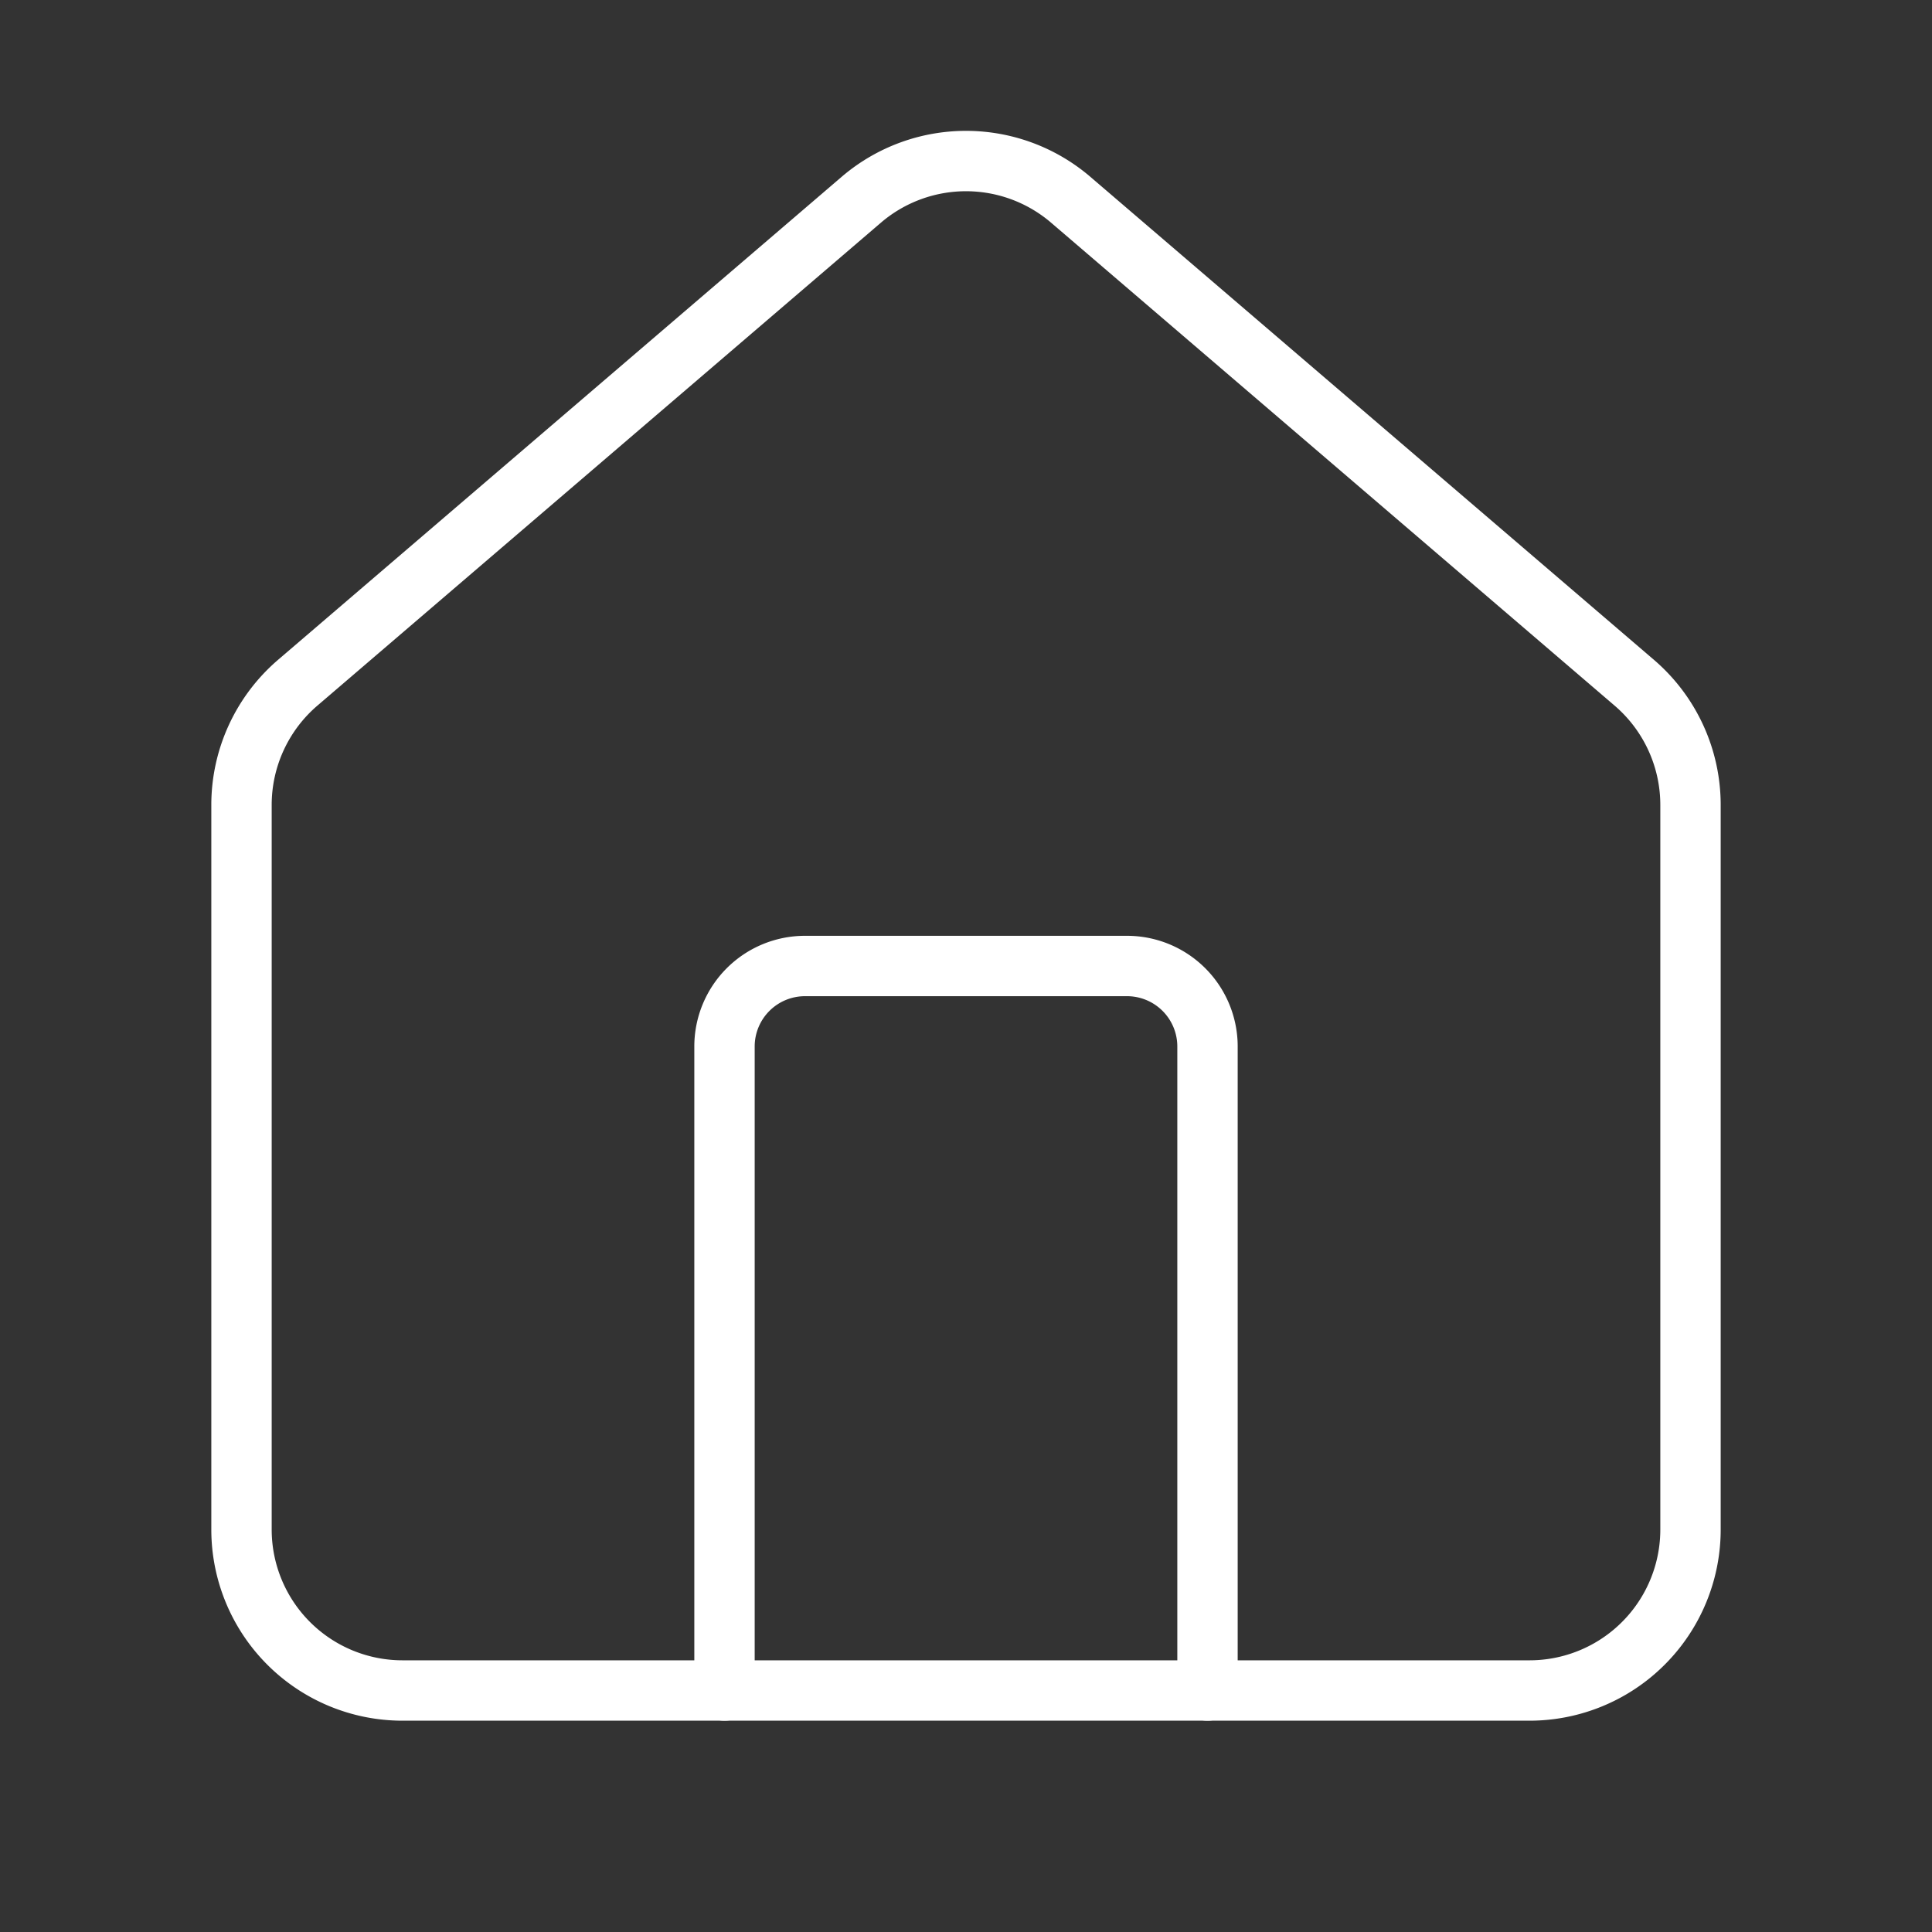 <svg class="lucide lucide-house-icon lucide-house" stroke-linejoin="round" stroke-linecap="round" stroke-width="0.75" stroke="#ffffff" fill="none" viewBox="0 0 24 24" height="24" width="24" xmlns="http://www.w3.org/2000/svg"><rect x="0" y="0" width="24" height="24" fill="#333333" stroke="none"/><path d="M15 21v-8a1 1 0 0 0-1-1h-4a1 1 0 0 0-1 1v8"></path><path d="M3 10a2 2 0 0 1 .709-1.528l7-5.999a2 2 0 0 1 2.582 0l7 5.999A2 2 0 0 1 21 10v9a2 2 0 0 1-2 2H5a2 2 0 0 1-2-2z"></path></svg>